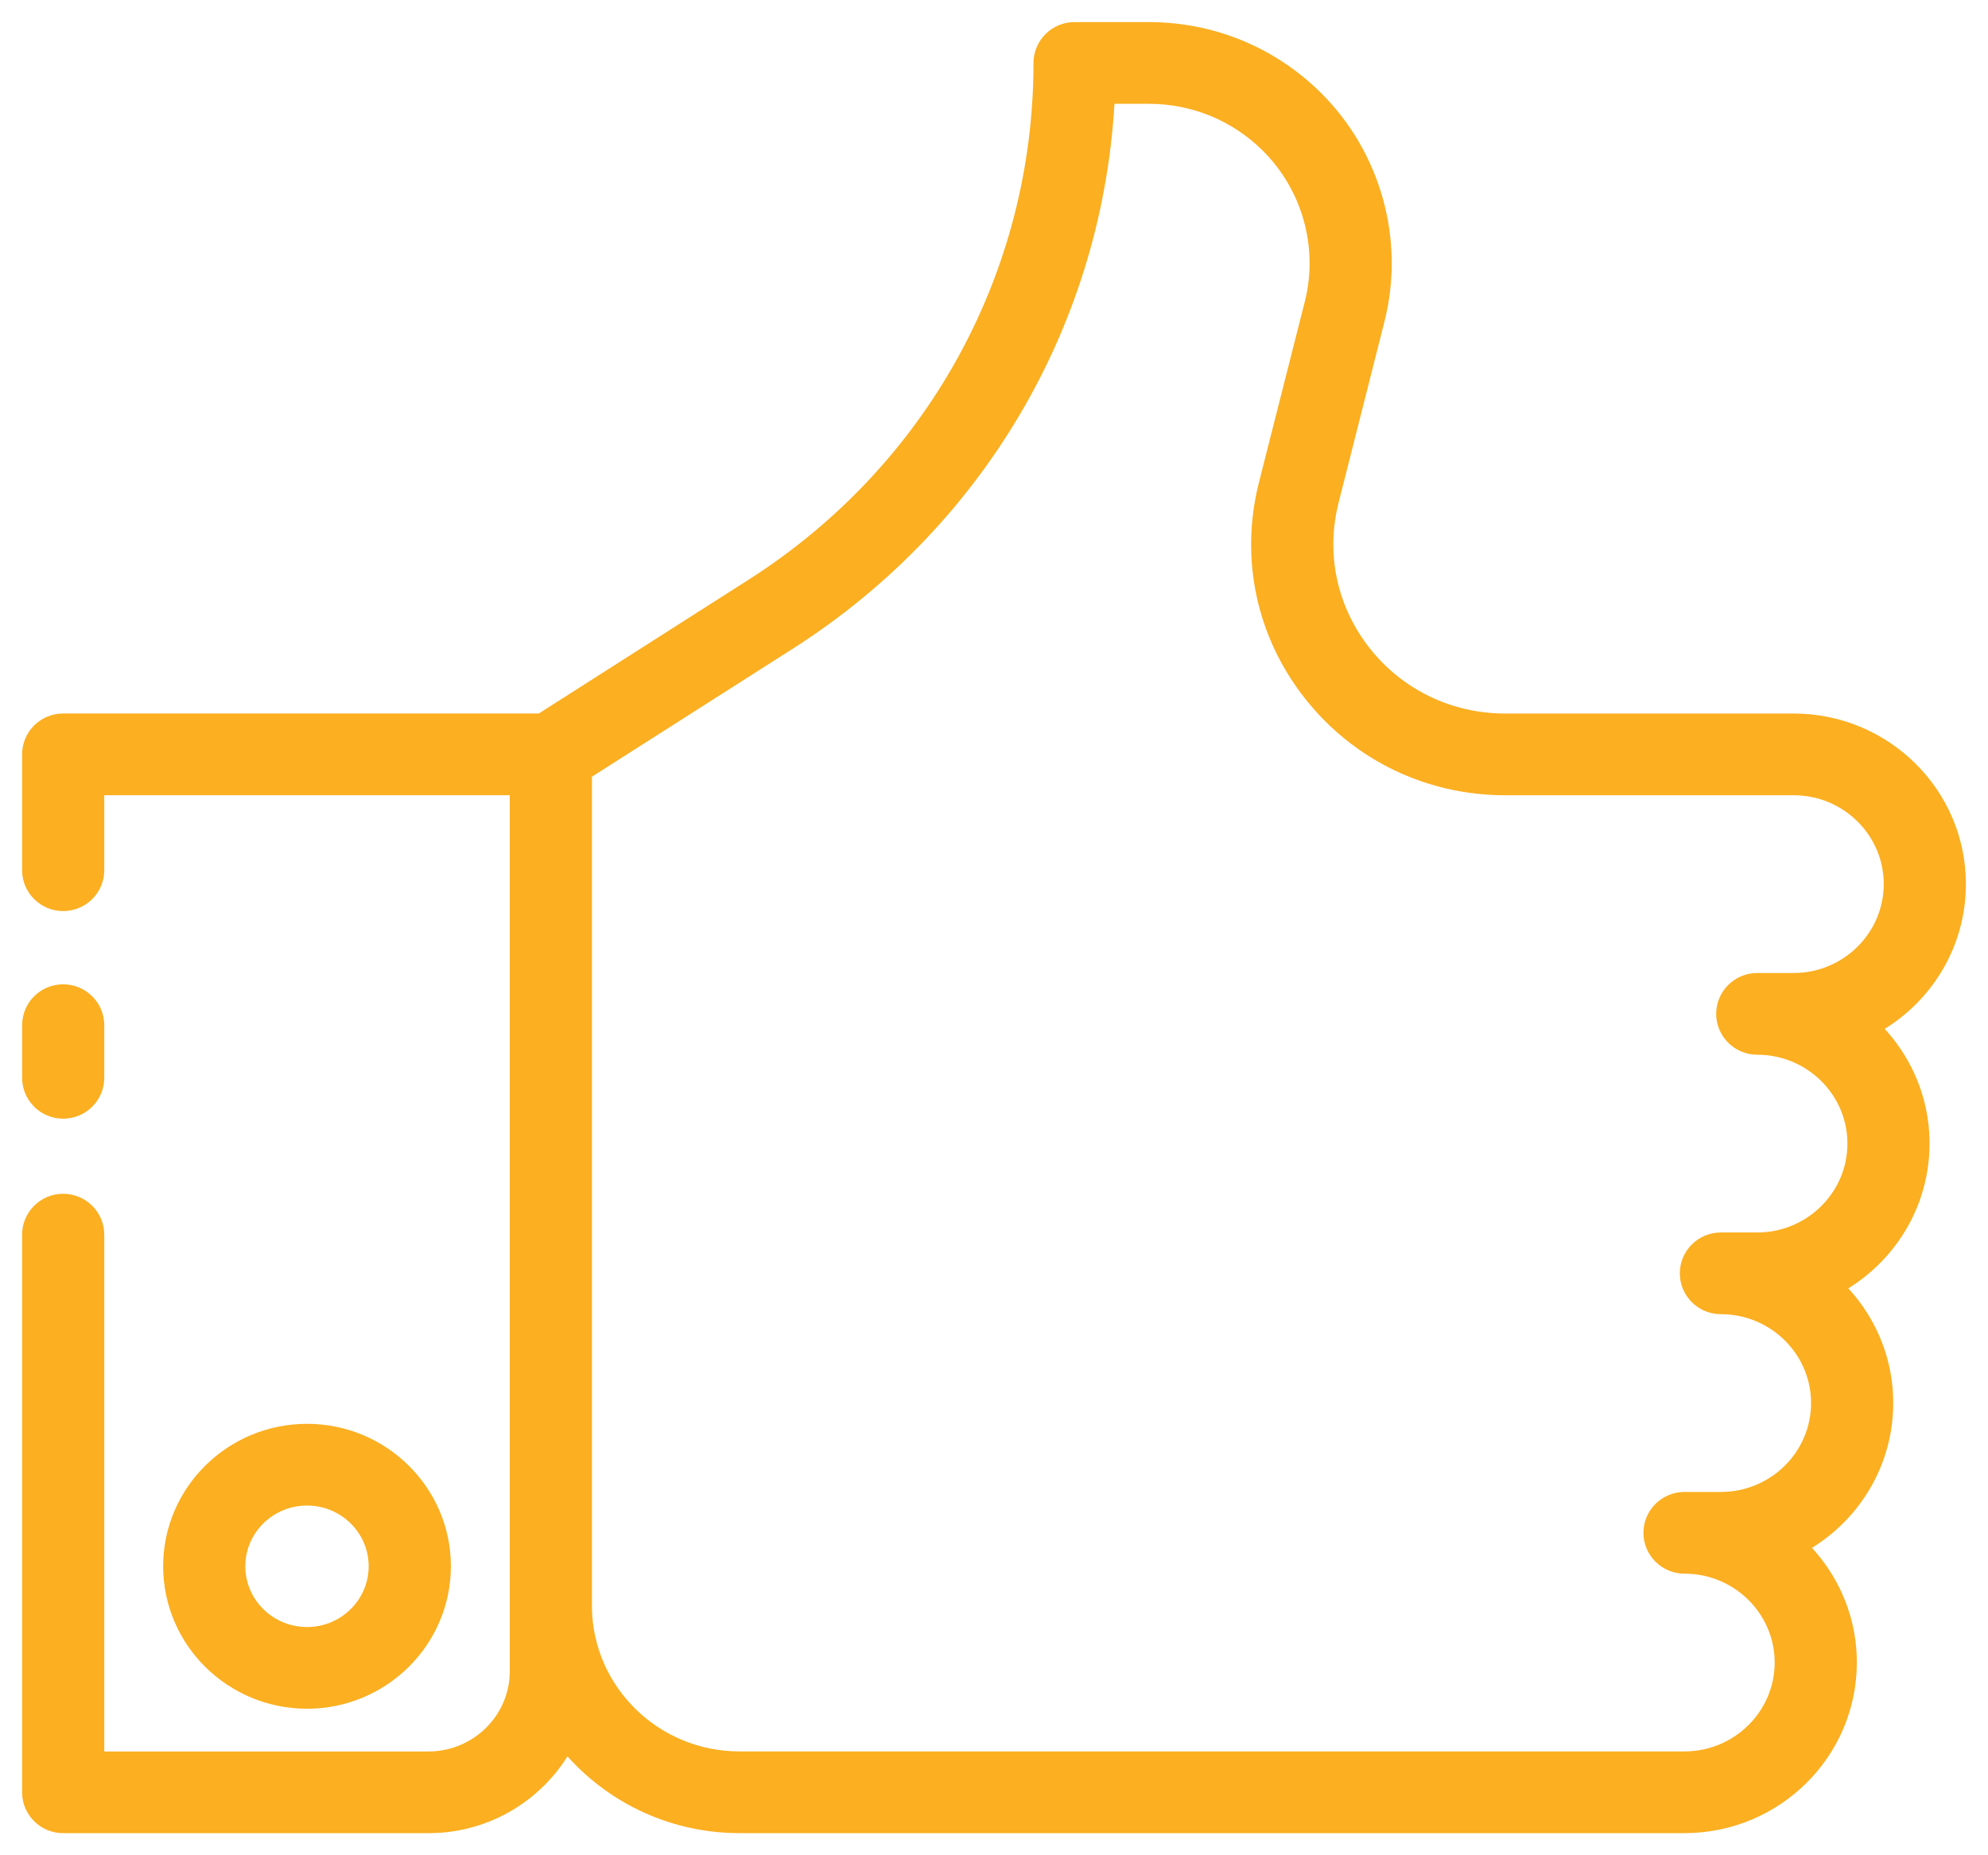 <?xml version="1.0" encoding="UTF-8"?>
<svg width="45px" height="42px" viewBox="0 0 45 42" version="1.1" xmlns="http://www.w3.org/2000/svg" xmlns:xlink="http://www.w3.org/1999/xlink">
    <!-- Generator: Sketch 51.3 (57544) - http://www.bohemiancoding.com/sketch -->
    <title>Combined Shape</title>
    <desc>Created with Sketch.</desc>
    <defs></defs>
    <g id="Page-2" stroke="none" stroke-width="1" fill="none" fill-rule="evenodd">
        <g id="01.-Home" transform="translate(-550, -1987)" fill="#FBAF21" stroke="#FBAF21">
            <g id="What-we-đo" transform="translate(170, 1931)">
                <path d="M386.95,89.583 C385.904,89.583 385.053,90.423 385.053,91.457 C385.053,92.493 385.904,93.333 386.95,93.333 C387.996,93.333 388.845,92.493 388.845,91.457 C388.845,90.423 387.996,89.583 386.95,89.583 M386.95,94.183 C385.43,94.183 384.193,92.96 384.193,91.457 C384.193,89.955 385.43,88.733 386.95,88.733 C388.469,88.733 389.706,89.955 389.706,91.457 C389.706,92.96 388.469,94.183 386.95,94.183 M392.746,94.802 C392.332,96.075 391.123,97 389.699,97 L381.43,97 C381.193,97 381,96.809 381,96.575 L381,83.951 C381,83.717 381.193,83.525 381.43,83.525 C381.668,83.525 381.86,83.717 381.86,83.951 L381.86,96.15 L389.699,96.15 C390.989,96.15 392.039,95.111 392.039,93.836 L392.039,92.402 C392.039,92.384 392.039,92.367 392.039,92.349 L392.039,73.502 L381.86,73.502 L381.86,75.7 C381.86,75.934 381.668,76.125 381.43,76.125 C381.193,76.125 381,75.934 381,75.7 L381,73.077 C381,72.843 381.193,72.652 381.43,72.652 L392.343,72.652 L397.211,69.547 C401.395,66.88 403.894,62.349 403.894,57.425 C403.894,57.191 404.086,57 404.324,57 L406.002,57 C407.338,57 408.595,57.515 409.54,58.449 C410.776,59.67 411.279,61.472 410.855,63.151 L409.815,67.26 C409.483,68.564 409.775,69.921 410.611,70.983 C411.448,72.044 412.71,72.653 414.069,72.653 L420.601,72.653 C422.475,72.653 424,74.16 424,76.014 C424,77.46 423.073,78.696 421.776,79.17 C422.624,79.782 423.177,80.772 423.177,81.888 C423.177,83.333 422.249,84.57 420.952,85.045 C421.801,85.657 422.355,86.646 422.355,87.762 C422.355,89.21 421.427,90.444 420.129,90.919 C420.977,91.531 421.531,92.521 421.531,93.636 C421.531,95.492 420.006,96.999 418.13,96.999 L396.739,96.999 C395.056,96.999 393.577,96.121 392.746,94.802 Z M392.899,73.309 L392.899,92.397 C392.925,94.47 394.637,96.149 396.739,96.149 L418.13,96.149 C419.531,96.149 420.671,95.022 420.671,93.636 C420.671,92.252 419.531,91.125 418.13,91.125 C417.894,91.125 417.7,90.934 417.7,90.7 C417.7,90.466 417.894,90.275 418.13,90.275 L418.954,90.275 C420.356,90.275 421.495,89.148 421.495,87.762 C421.495,86.378 420.356,85.251 418.954,85.251 C418.716,85.251 418.524,85.06 418.524,84.826 C418.524,84.592 418.716,84.401 418.954,84.401 L419.777,84.401 C421.178,84.401 422.318,83.273 422.318,81.888 C422.318,80.504 421.178,79.377 419.777,79.377 C419.54,79.377 419.347,79.186 419.347,78.952 C419.347,78.718 419.54,78.527 419.777,78.527 L420.601,78.527 C422.001,78.527 423.14,77.398 423.14,76.014 C423.14,74.628 422.001,73.503 420.601,73.503 L414.069,73.503 C412.442,73.503 410.935,72.775 409.934,71.505 C408.931,70.237 408.585,68.614 408.98,67.052 L410.022,62.943 C410.373,61.555 409.955,60.063 408.931,59.051 C408.149,58.277 407.109,57.85 406.002,57.85 L404.748,57.85 C404.608,62.899 401.987,67.515 397.677,70.264 L392.899,73.309 Z M381.001,80.4 L381.001,79.208 C381.001,78.974 381.192,78.783 381.43,78.783 C381.668,78.783 381.86,78.974 381.86,79.208 L381.86,80.4 C381.86,80.634 381.668,80.825 381.43,80.825 C381.192,80.825 381.001,80.634 381.001,80.4 Z" id="Combined-Shape"></path>
            </g>
        </g>
    </g>
</svg>